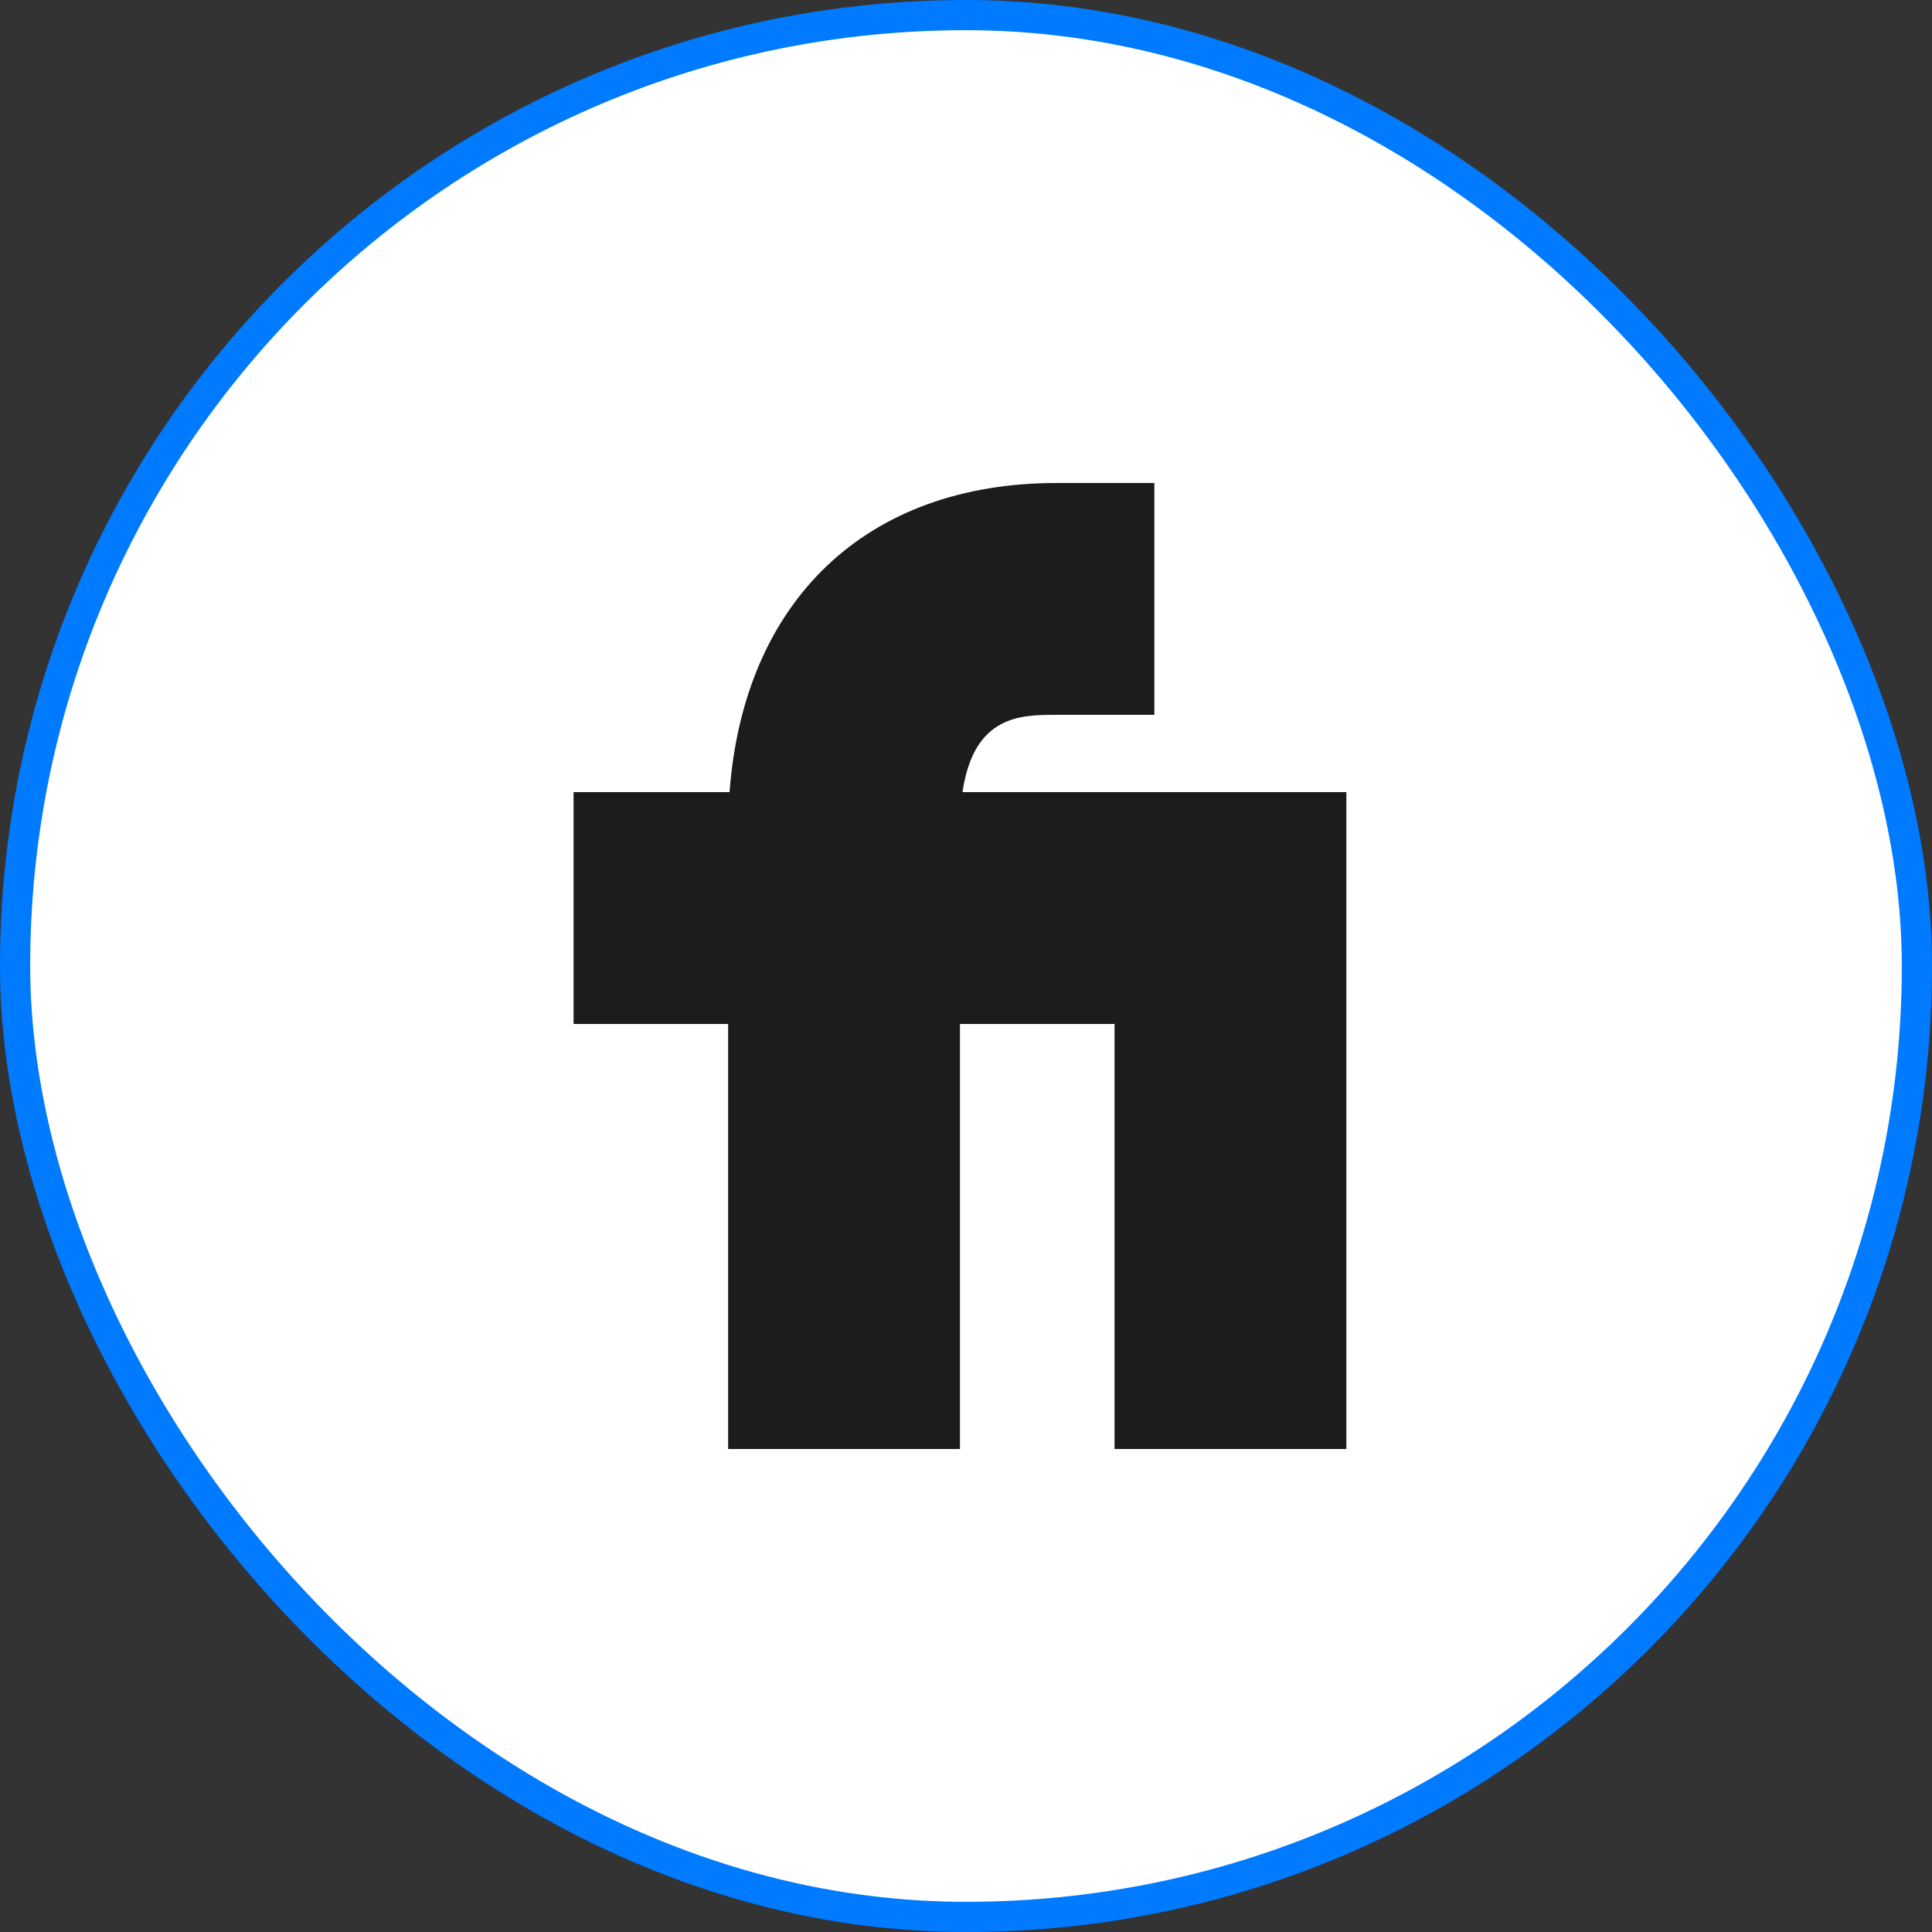 <svg width="64" height="64" viewBox="0 0 64 64" fill="none" xmlns="http://www.w3.org/2000/svg">
<rect x="0" y="0" width="64" height="64" fill="#333333" stroke="none"/>
<rect x="0.5" y="0.5" width="63" height="63" rx="31.5" fill="white" stroke="#007AFF"/>
<path d="M31.884 26.24C32.261 23.681 33.821 23.68 35 23.68H38.24V16H35C28.701 16 24.643 19.887 24.167 26.24H19V33.92H24.12V48H31.8V33.92H36.92V48H44.6V26.24H31.884Z" fill="#1C1C1E"/>
</svg>
